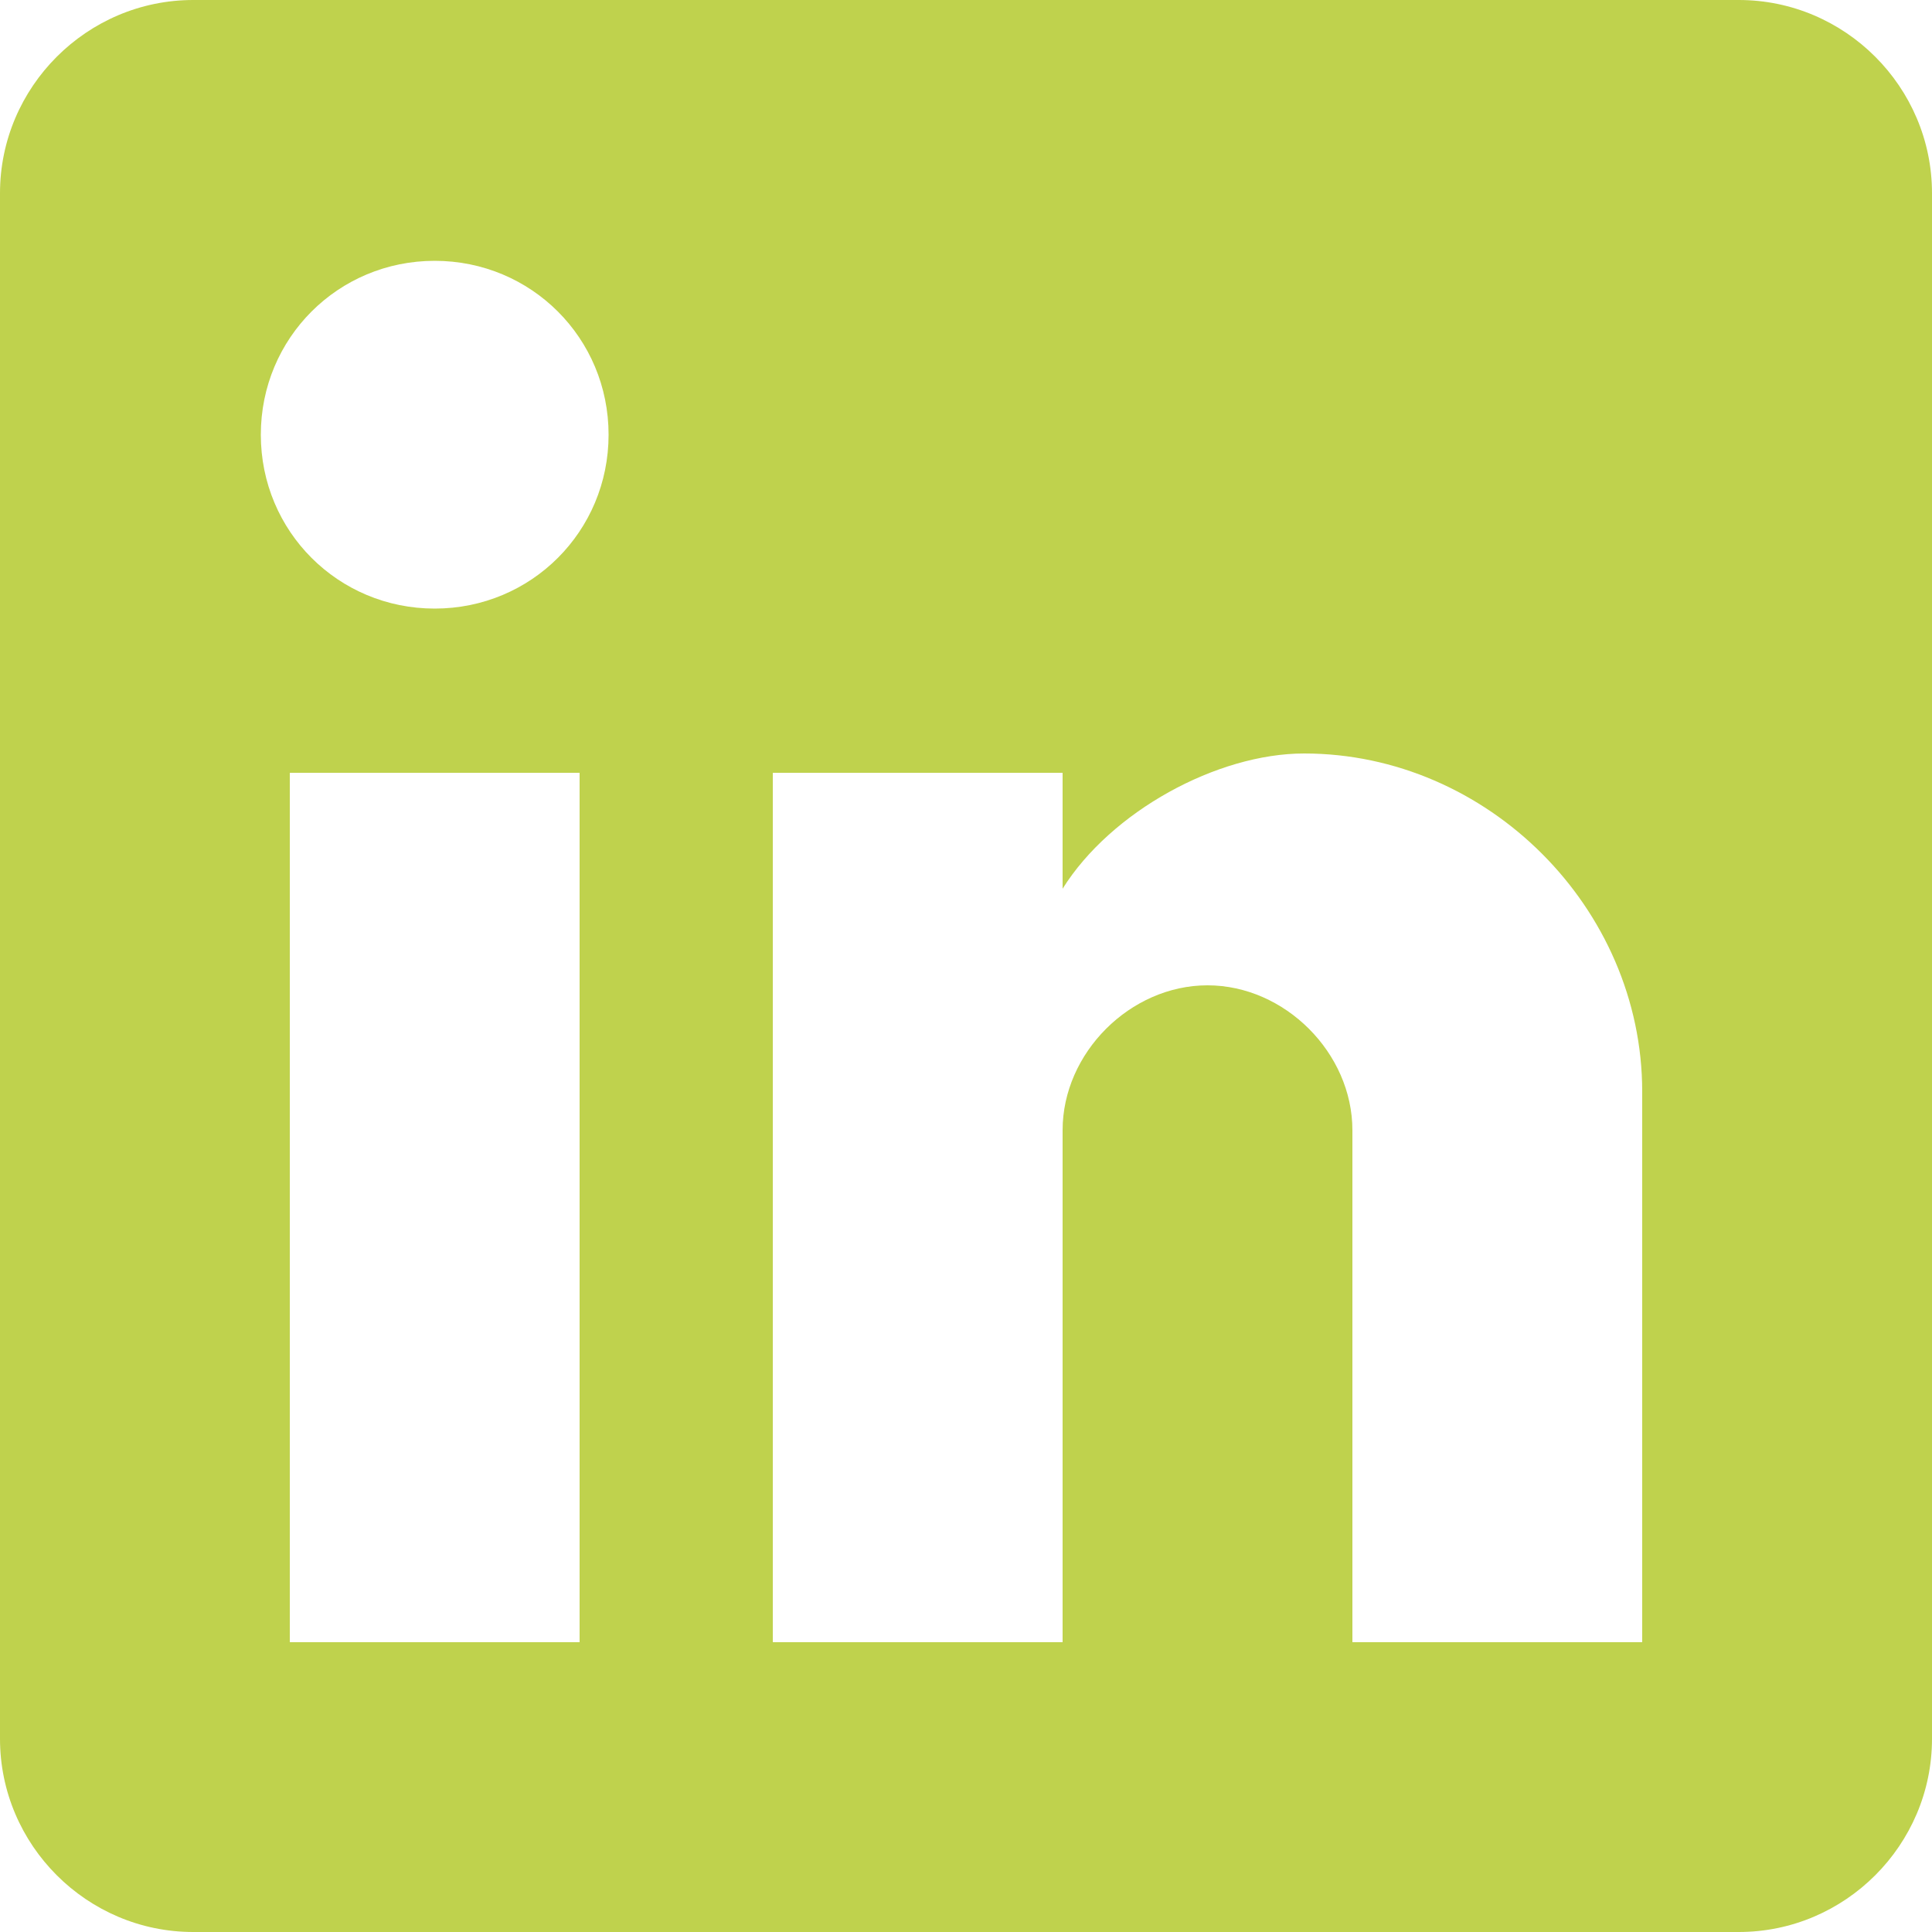 <svg width="24" height="24" viewBox="0 0 24 24" fill="none" xmlns="http://www.w3.org/2000/svg">
<path d="M21.6 0H2.4C1.08 0 0 1.08 0 2.4V21.6C0 22.92 1.08 24 2.4 24H21.6C22.92 24 24 22.92 24 21.6V2.4C24 1.08 22.92 0 21.6 0ZM7.2 20.4H3.6V9.6H7.2V20.4ZM5.4 7.56C4.2 7.56 3.24 6.6 3.24 5.4C3.24 4.2 4.2 3.24 5.4 3.24C6.6 3.24 7.56 4.2 7.56 5.4C7.56 6.6 6.6 7.56 5.4 7.56ZM20.4 20.4H16.8V14.04C16.8 13.08 15.96 12.24 15 12.24C14.04 12.24 13.2 13.08 13.2 14.04V20.4H9.6V9.6H13.2V11.04C13.8 10.08 15.12 9.36 16.2 9.36C18.48 9.36 20.4 11.28 20.4 13.56V20.4Z" fill="#BFD24D"/>
</svg>
